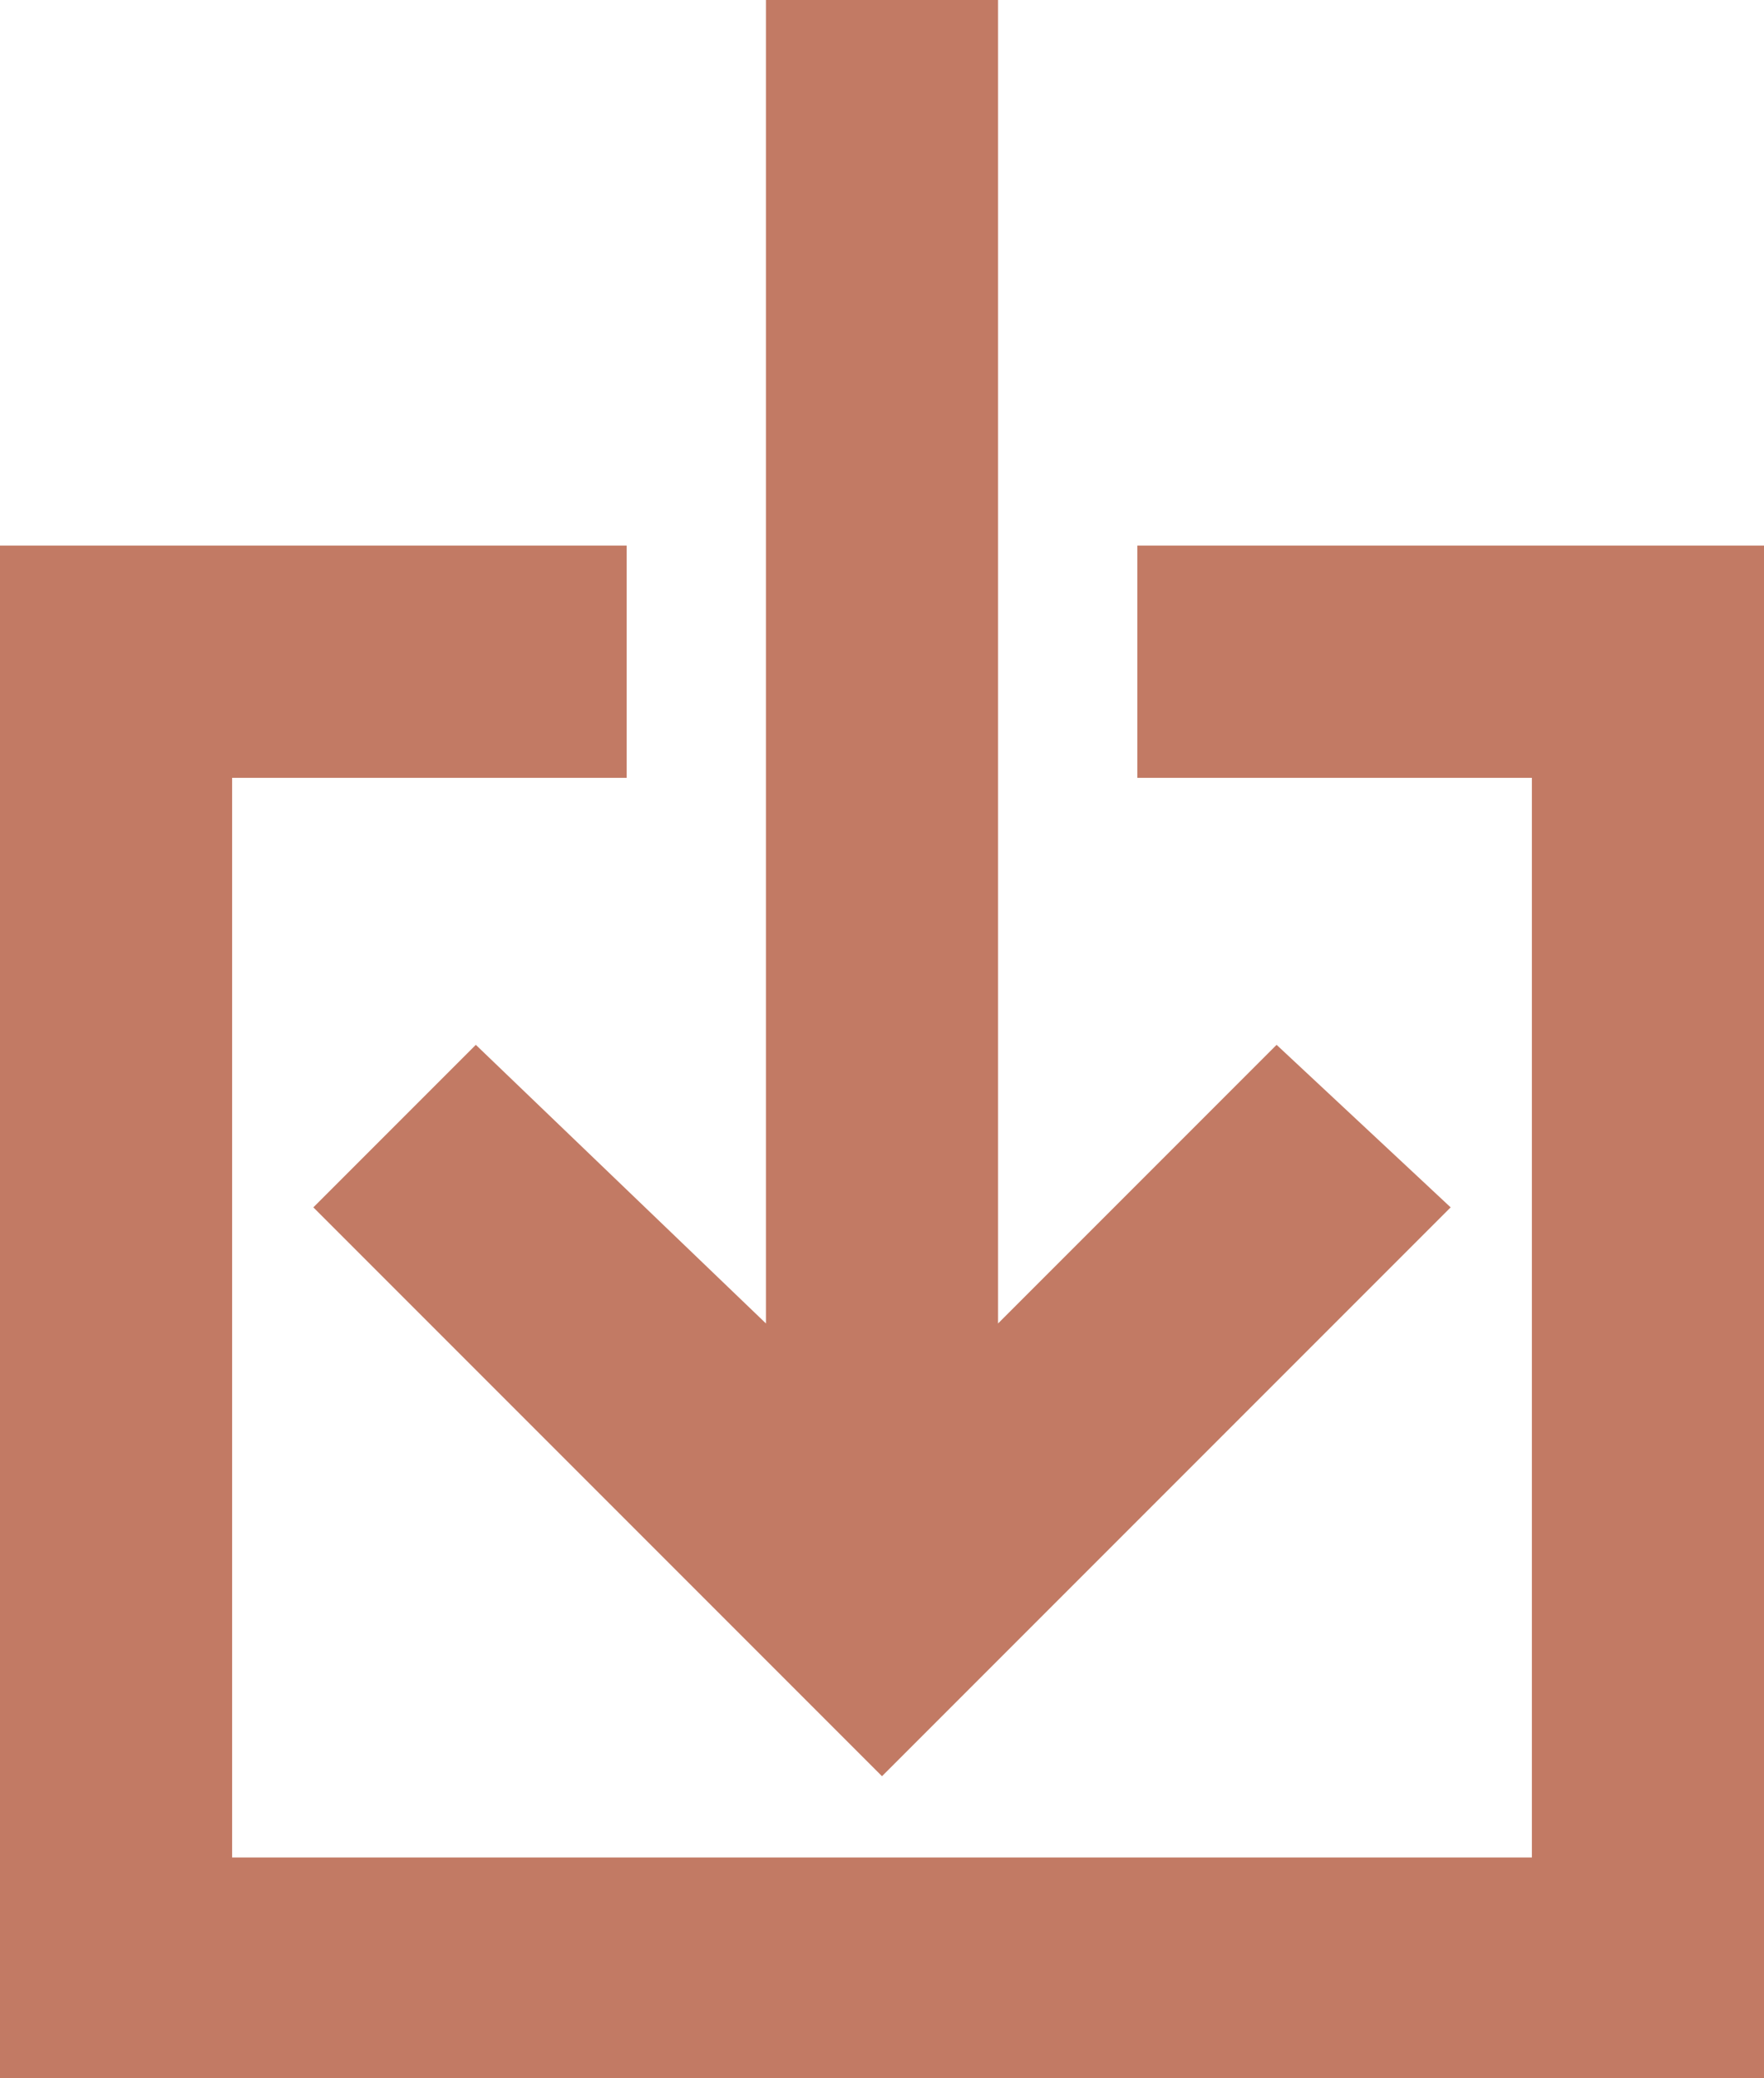 <?xml version="1.0" encoding="utf-8"?>
<!-- Generator: Adobe Illustrator 26.0.1, SVG Export Plug-In . SVG Version: 6.00 Build 0)  -->
<svg version="1.1" id="Ebene_1" xmlns="http://www.w3.org/2000/svg" xmlns:xlink="http://www.w3.org/1999/xlink" x="0px" y="0px"
	 viewBox="0 0 15.2 17.9" style="enable-background:new 0 0 15.2 17.9;" xml:space="preserve">
<style type="text/css">
	.st0{fill:#C27A64;}
</style>
<g>
	<polygon class="st0" points="9.8,4.7 9.8,6.7 13.2,6.7 13.2,16 2,16 2,6.7 5.4,6.7 5.4,4.7 0,4.7 0,18 15.2,18 15.2,4.7 	"/>
	<polygon class="st0" points="2.7,10.4 7.6,15.3 12.5,10.4 11,9 8.6,11.4 8.6,0 6.6,0 6.6,11.4 4.1,9 	"/>
</g>
</svg>
